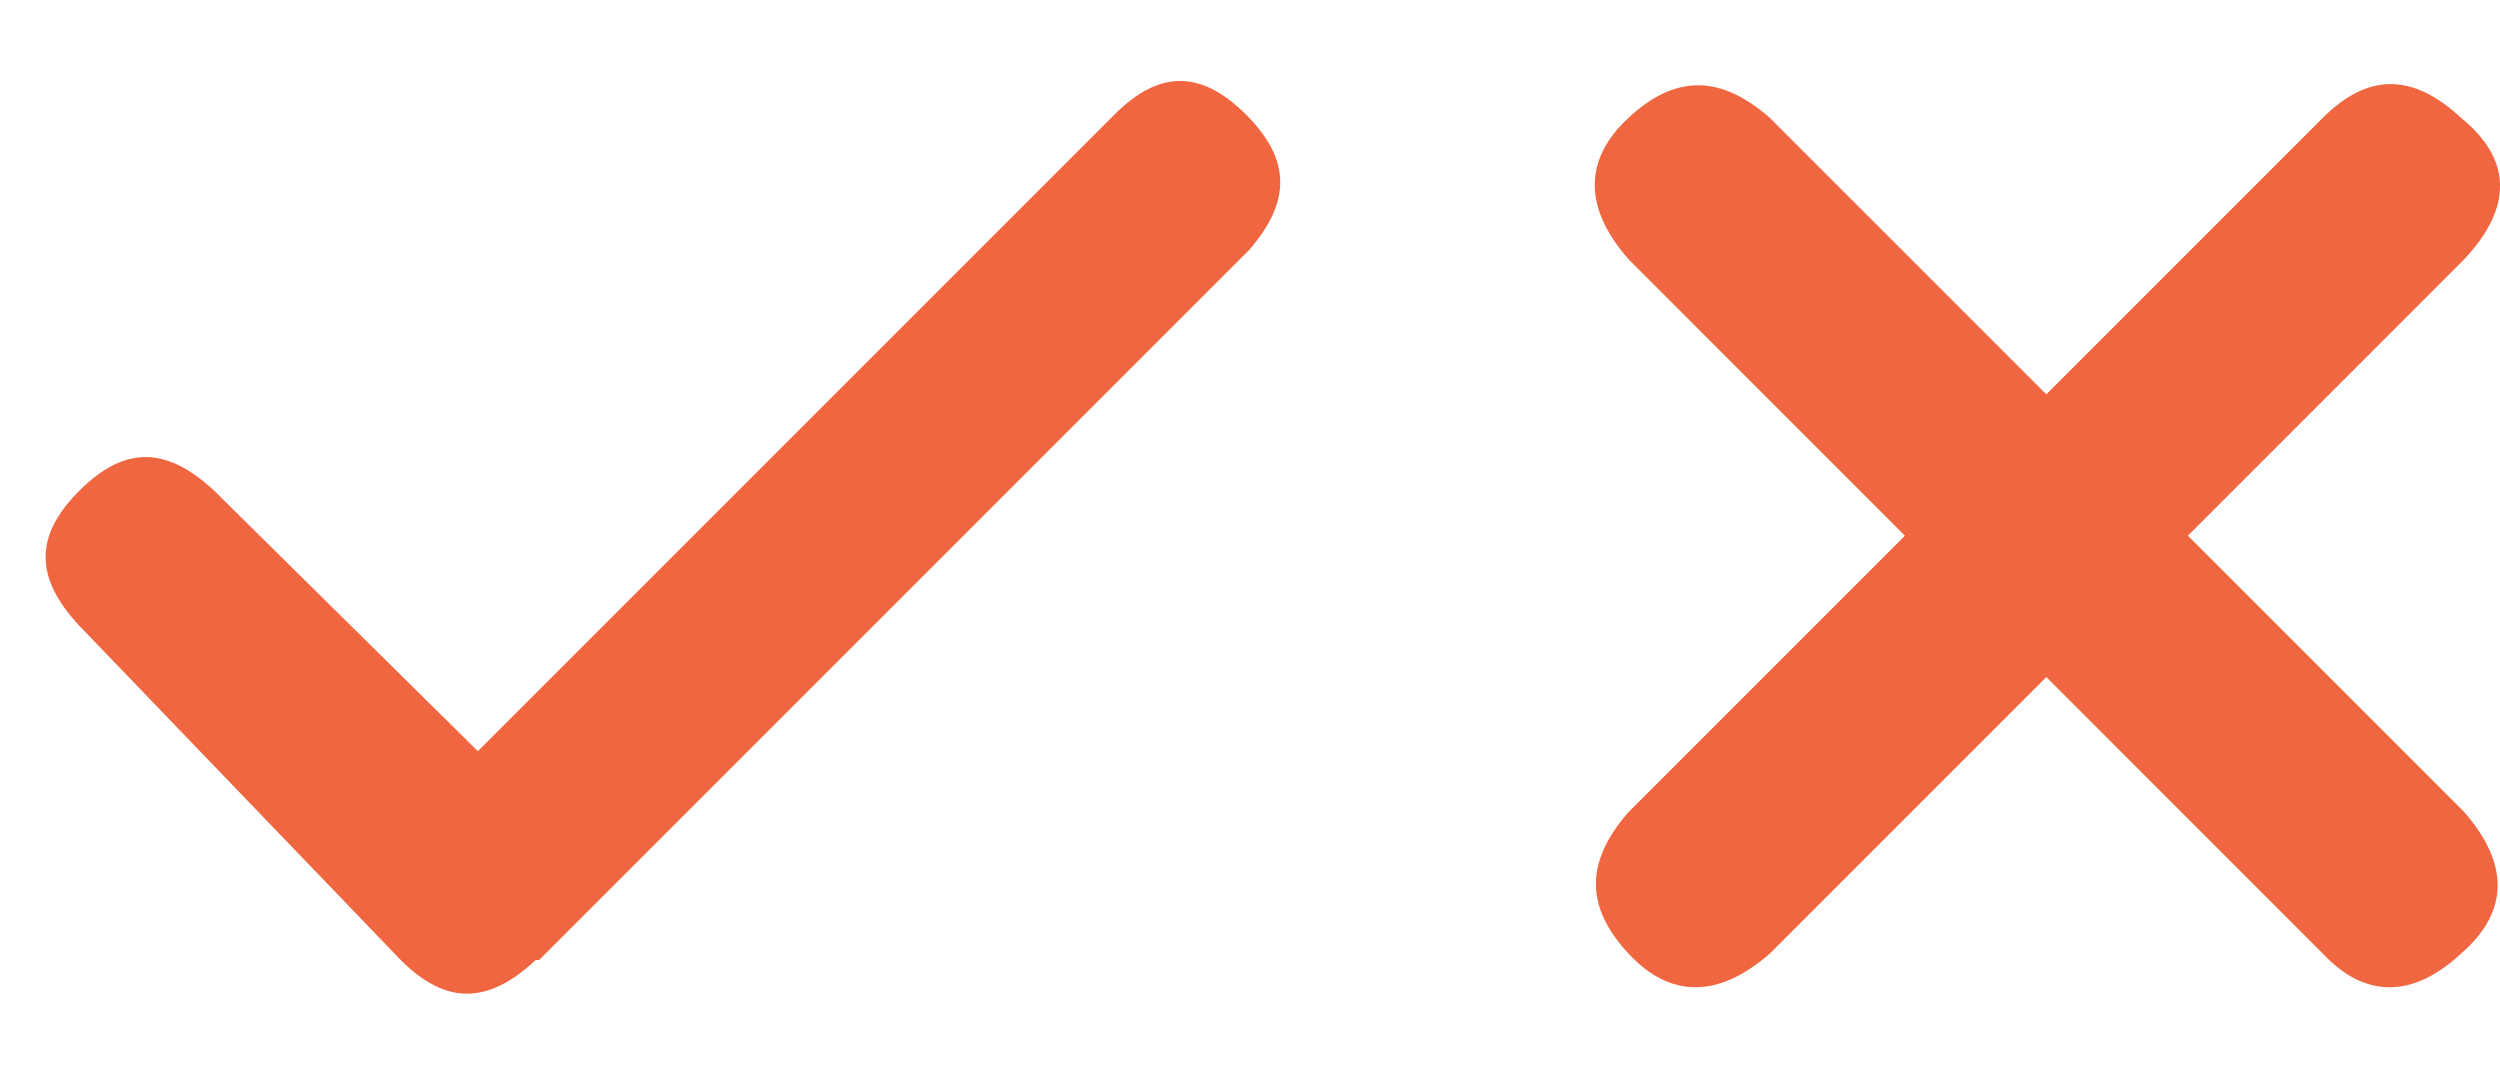 <svg width="28" height="12" viewBox="0 0 28 12" fill="none" xmlns="http://www.w3.org/2000/svg">
<path d="M4.488 10.752L0.888 7.008C0.385 6.468 0.385 6 0.888 5.497C1.392 4.993 1.86 4.993 2.4 5.497L5.352 8.413L12.48 1.285C12.983 0.781 13.452 0.781 13.957 1.285C14.46 1.788 14.46 2.257 13.993 2.797L6.037 10.753L4.488 10.752ZM6 10.752C5.46 11.255 4.992 11.255 4.488 10.752Z" fill="#F06640"/>
<path d="M27.6 2.903L24.504 6L27.6 9.096C28.104 9.673 28.104 10.213 27.564 10.68C27.024 11.183 26.484 11.183 26.015 10.68L22.919 7.583L19.822 10.68C19.246 11.183 18.706 11.183 18.239 10.68C17.771 10.176 17.735 9.672 18.239 9.096L21.335 6L18.239 2.903C17.735 2.327 17.735 1.787 18.239 1.32C18.742 0.852 19.247 0.816 19.822 1.32L22.919 4.416L26.015 1.32C26.519 0.816 27.024 0.816 27.564 1.32C28.14 1.788 28.14 2.328 27.6 2.903V2.903Z" fill="#F06640"/>
</svg>
